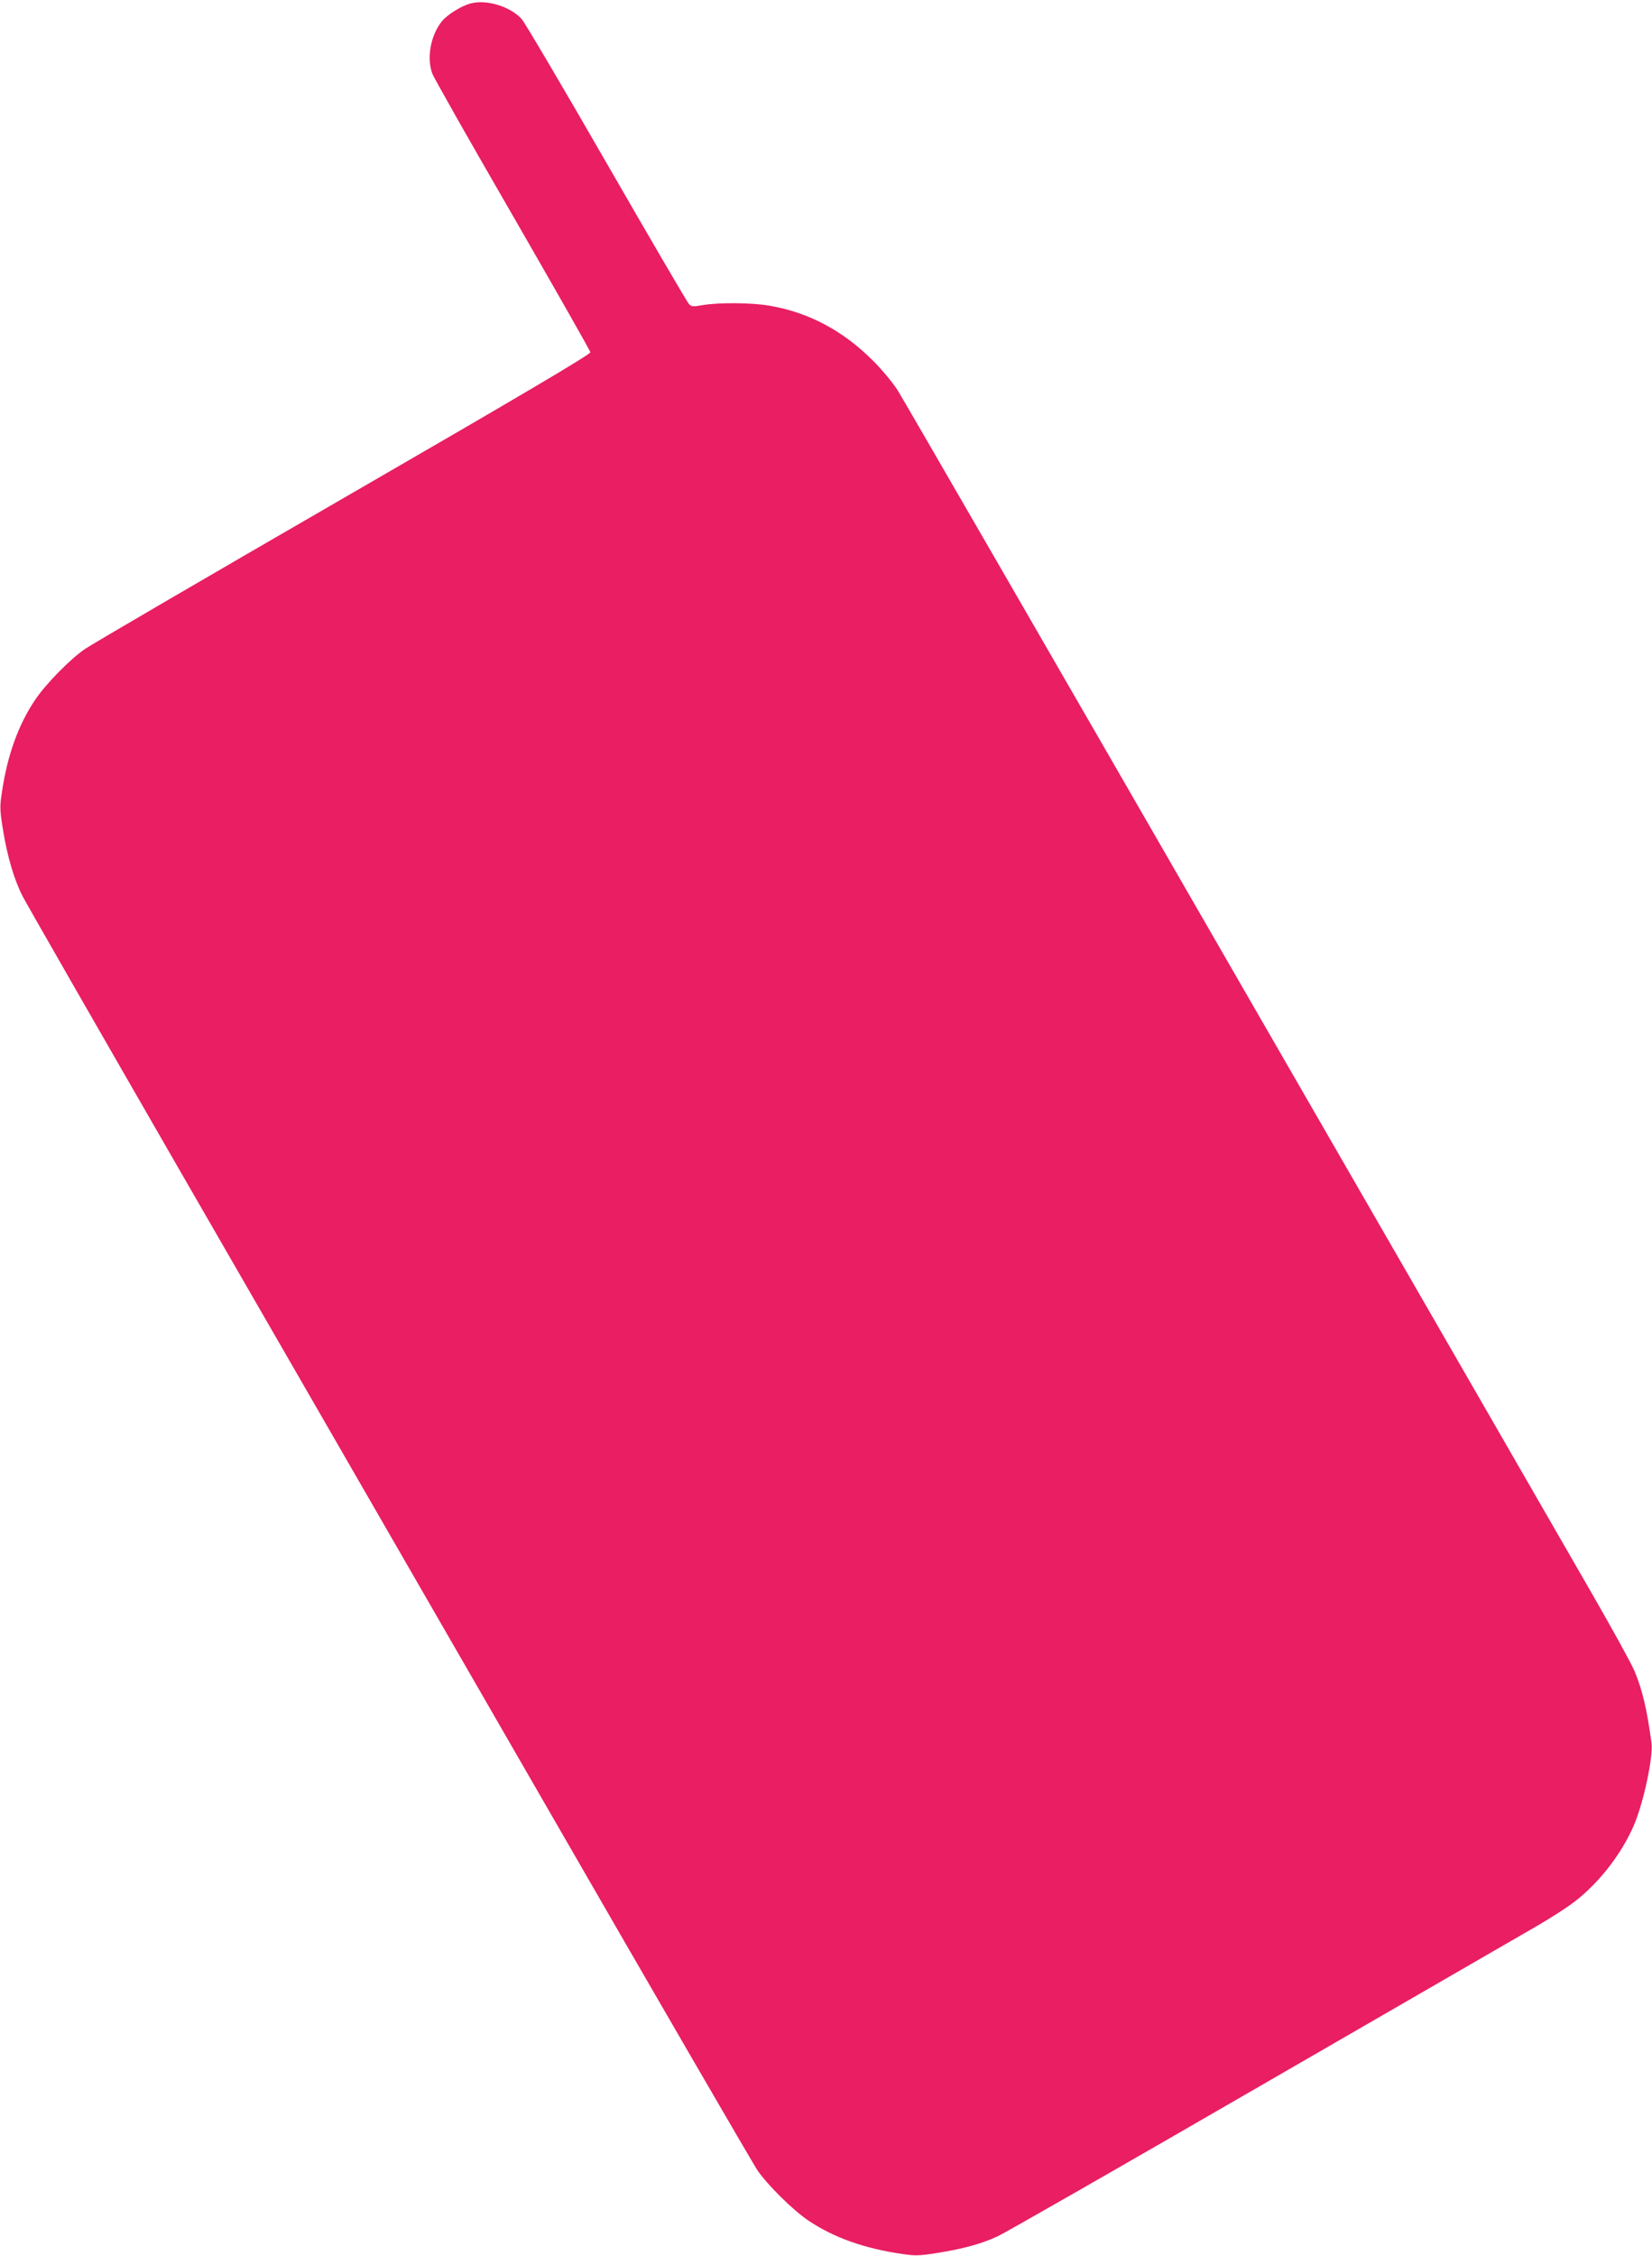 <?xml version="1.0" standalone="no"?>
<!DOCTYPE svg PUBLIC "-//W3C//DTD SVG 20010904//EN"
 "http://www.w3.org/TR/2001/REC-SVG-20010904/DTD/svg10.dtd">
<svg version="1.0" xmlns="http://www.w3.org/2000/svg"
 width="938pt" height="1280pt" viewBox="0 0 938 1280"
 preserveAspectRatio="xMidYMid meet">
<g transform="translate(0,1280) scale(0.1,-0.1)"
fill="#e91e63" stroke="none">
<path d="M2674 12781 c-54 -14 -135 -64 -166 -103 -63 -80 -86 -205 -54 -294
7 -22 212 -383 455 -803 242 -420 442 -771 443 -780 2 -11 -388 -242 -1399
-826 -770 -445 -1432 -831 -1471 -858 -83 -57 -221 -197 -281 -286 -97 -143
-160 -318 -191 -532 -12 -79 -11 -99 9 -220 24 -143 62 -273 110 -366 16 -32
425 -745 908 -1583 484 -839 1405 -2436 2048 -3550 642 -1114 1190 -2057 1216
-2096 59 -85 201 -225 288 -284 144 -97 318 -159 532 -190 78 -12 100 -11 217
8 142 24 235 50 327 92 34 15 702 397 1485 850 784 453 1490 861 1570 907 80
46 178 109 218 140 141 108 268 271 339 435 55 128 111 389 100 469 -26 191
-51 297 -96 406 -16 39 -124 235 -239 435 -115 200 -1038 1801 -2052 3558
-1013 1757 -1865 3231 -1893 3275 -28 44 -92 121 -142 170 -169 169 -363 272
-584 310 -99 18 -289 19 -379 4 -58 -10 -66 -10 -81 7 -10 11 -220 370 -467
799 -247 429 -464 797 -482 817 -64 71 -198 112 -288 89z"/>
</g>
</svg>
